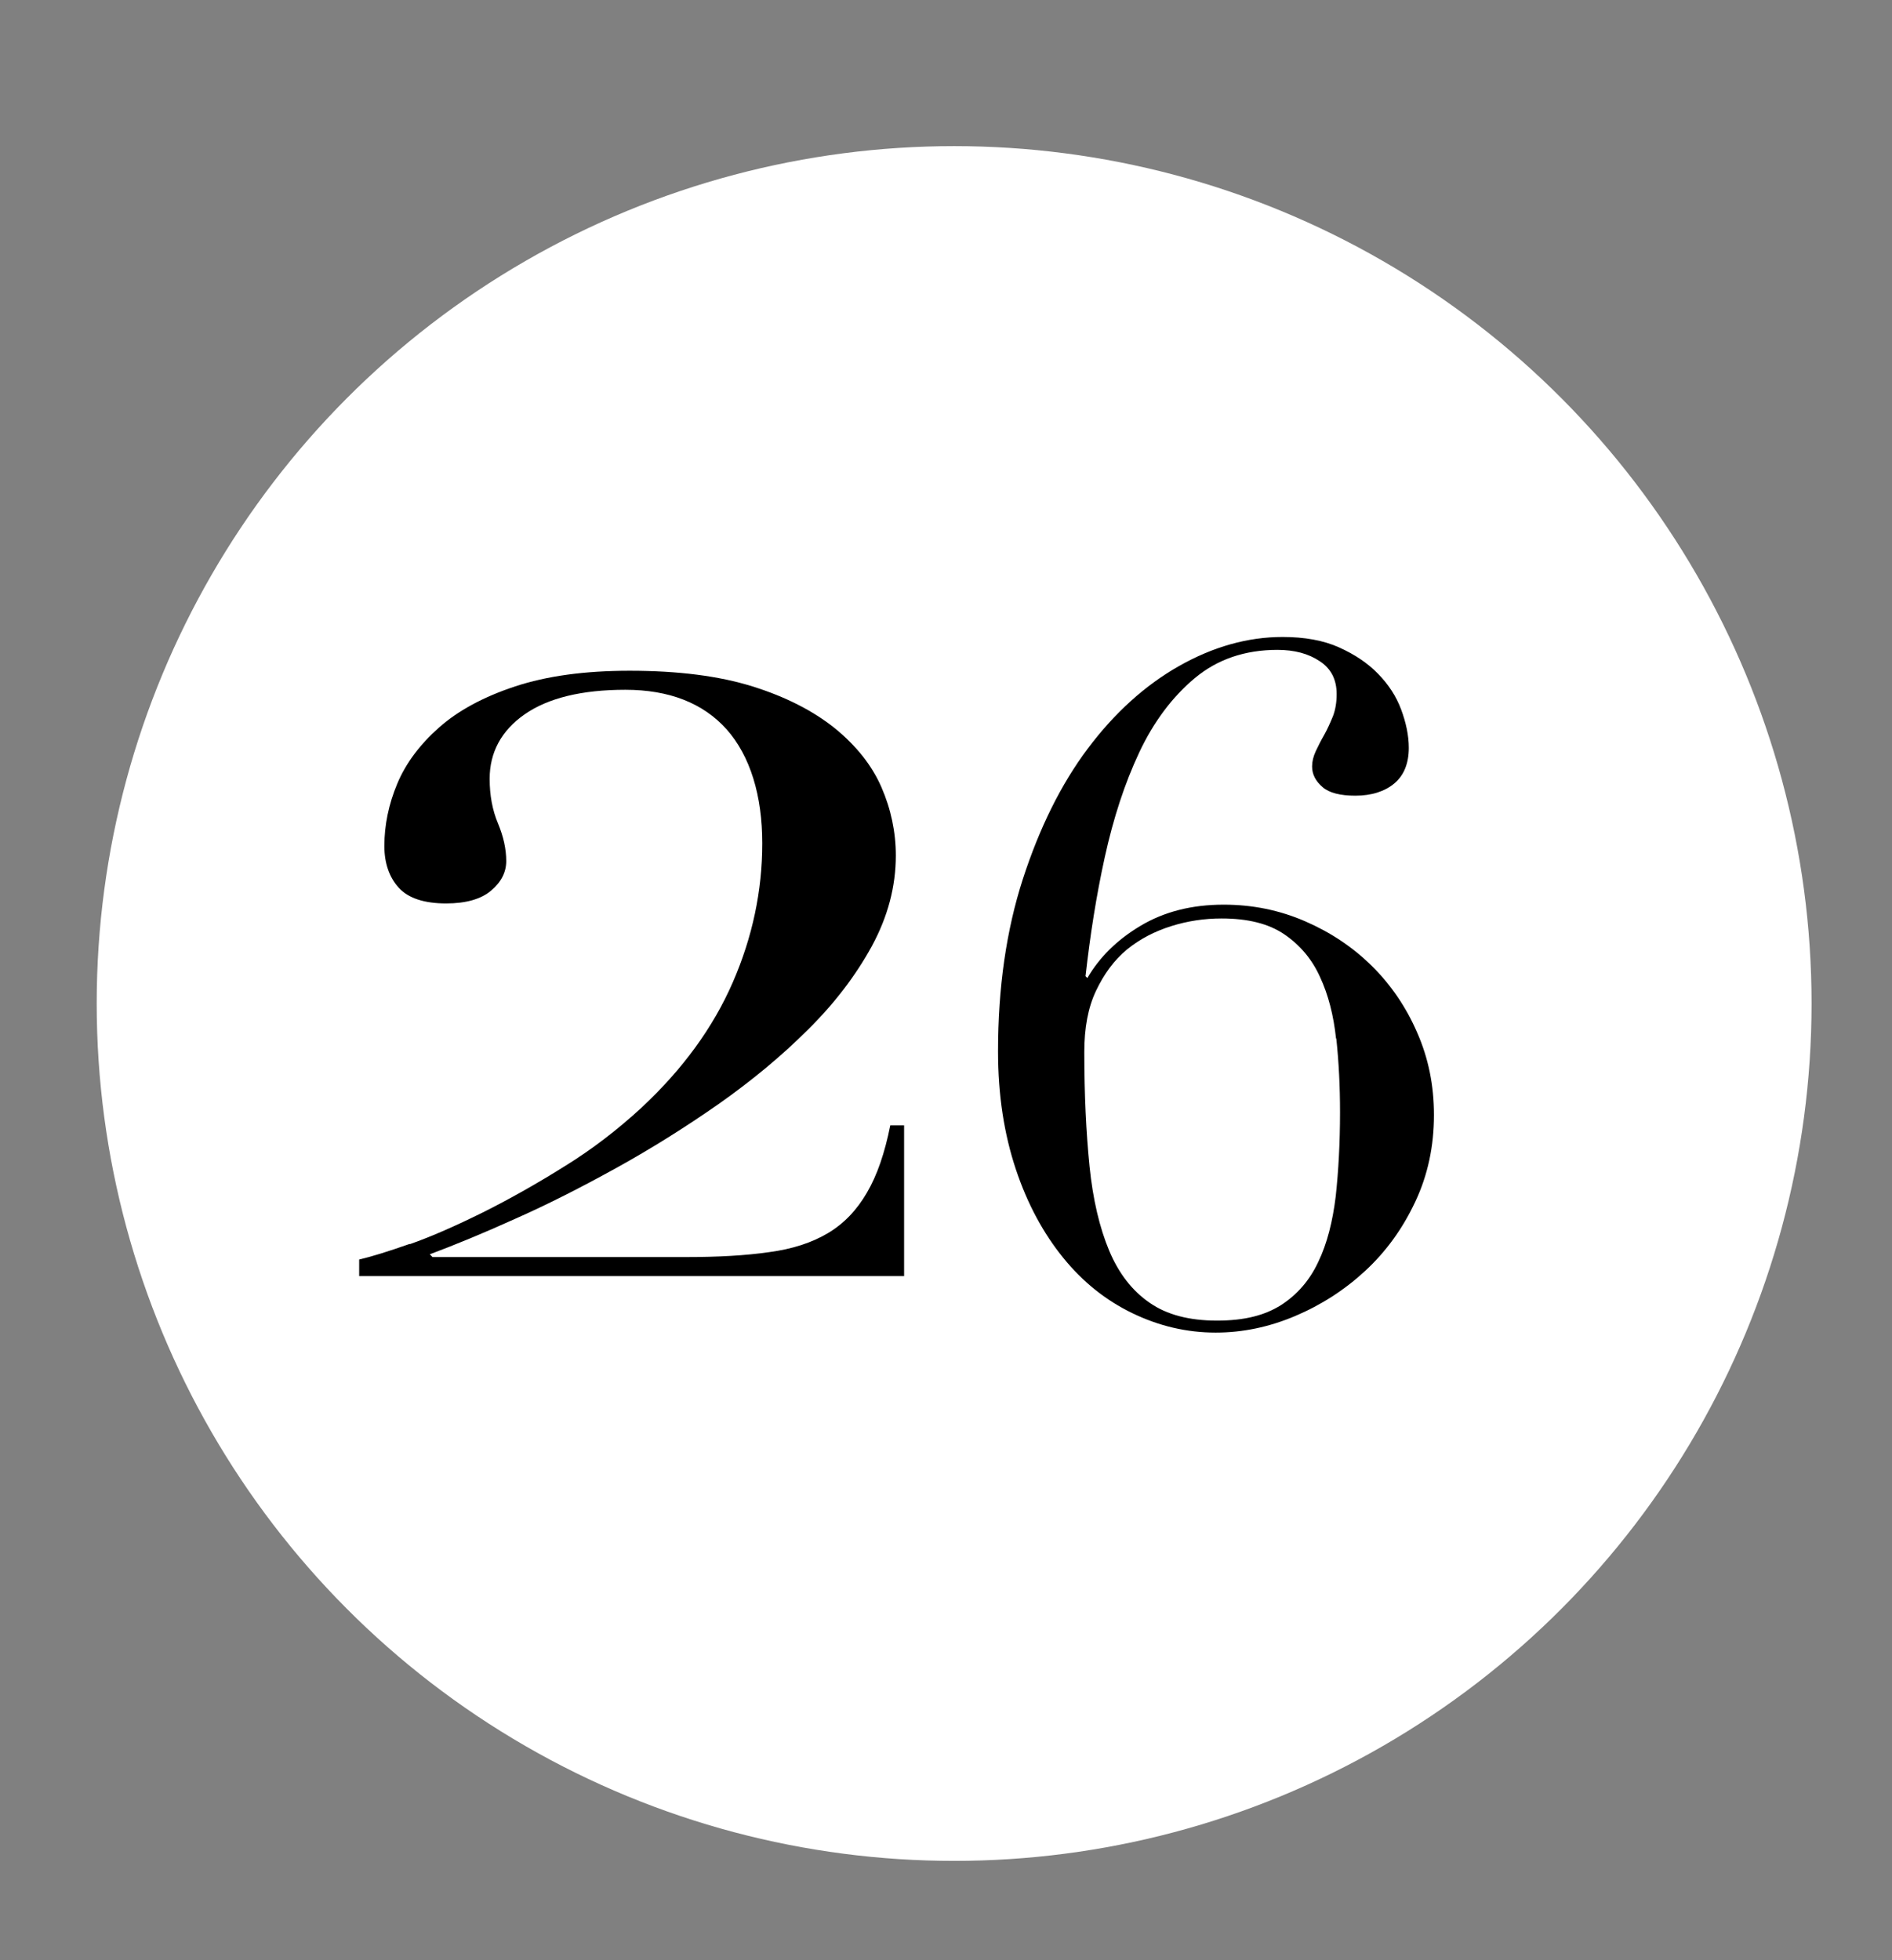 <?xml version="1.0" encoding="UTF-8"?><svg id="Capa_1" xmlns="http://www.w3.org/2000/svg" viewBox="0 0 61.63 63.85"><rect x="0" y="0" width="61.63" height="63.85" fill="#808080" stroke="none"/><defs><style>.cls-1{fill:#fff;}</style></defs><circle class="cls-1" cx="31.08" cy="32.69" r="27.93"/><path d="M46.09,39.17c-.41,.87-.95,1.61-1.62,2.23-.67,.62-1.43,1.11-2.28,1.47s-1.71,.54-2.59,.54c-.94,0-1.84-.21-2.71-.63s-1.62-1.02-2.26-1.81c-.64-.79-1.16-1.74-1.54-2.88s-.58-2.41-.58-3.84c0-2.08,.27-3.95,.81-5.62,.54-1.66,1.24-3.08,2.11-4.24,.87-1.16,1.86-2.06,2.97-2.69,1.11-.63,2.24-.95,3.38-.95,.71,0,1.33,.11,1.84,.34s.93,.51,1.27,.86c.34,.35,.59,.73,.75,1.16,.16,.43,.25,.85,.25,1.25,0,.51-.16,.9-.47,1.16s-.74,.4-1.27,.4c-.49,0-.85-.09-1.07-.28s-.34-.41-.34-.67c0-.16,.04-.33,.12-.5,.08-.17,.17-.35,.28-.54,.1-.18,.19-.38,.28-.6,.08-.21,.12-.45,.12-.72,0-.47-.18-.83-.55-1.07-.37-.25-.83-.37-1.38-.37-1.06,0-1.96,.31-2.69,.92s-1.34,1.42-1.81,2.42c-.47,1-.84,2.13-1.12,3.4-.28,1.27-.48,2.56-.63,3.89l.06,.06c.39-.67,.96-1.24,1.73-1.7,.77-.46,1.67-.69,2.71-.69,.94,0,1.82,.18,2.65,.54,.83,.36,1.55,.84,2.17,1.45,.62,.61,1.12,1.34,1.48,2.17,.37,.84,.55,1.73,.55,2.69,0,1.02-.2,1.96-.61,2.83Zm-2.57-5.34c-.08-.75-.25-1.42-.52-2-.26-.58-.65-1.04-1.16-1.39-.51-.35-1.19-.52-2.05-.52-.55,0-1.1,.08-1.64,.25s-1.02,.42-1.44,.76c-.42,.35-.75,.8-1.01,1.35s-.38,1.21-.38,1.99c0,1.39,.06,2.63,.17,3.72,.11,1.09,.33,2.01,.64,2.75s.75,1.31,1.32,1.7c.56,.39,1.29,.58,2.19,.58s1.55-.17,2.08-.5c.53-.34,.94-.81,1.22-1.41,.29-.6,.47-1.32,.57-2.14,.09-.83,.14-1.74,.14-2.74,0-.84-.04-1.63-.12-2.39Z"/><path d="M13.35,40.53c.71-.25,1.5-.6,2.37-1.03,.86-.43,1.75-.93,2.66-1.5,.91-.56,1.75-1.21,2.52-1.92,1.34-1.25,2.33-2.61,2.97-4.08s.96-2.98,.96-4.53-.39-2.84-1.16-3.71c-.77-.86-1.88-1.29-3.3-1.29s-2.52,.27-3.28,.8-1.14,1.24-1.14,2.1c0,.54,.09,1.02,.27,1.45,.18,.43,.27,.84,.27,1.23,0,.36-.16,.68-.49,.96-.33,.28-.82,.42-1.47,.42-.71,0-1.23-.17-1.54-.51-.31-.34-.47-.8-.47-1.36,0-.68,.14-1.36,.42-2.03,.28-.67,.74-1.28,1.36-1.83,.62-.55,1.45-1,2.48-1.34,1.03-.34,2.27-.51,3.73-.51,1.58,0,2.91,.17,4,.51,1.09,.34,1.98,.8,2.68,1.36,.7,.57,1.21,1.21,1.52,1.92,.31,.71,.47,1.46,.47,2.23,0,1.01-.26,1.99-.78,2.95-.52,.95-1.21,1.86-2.08,2.72-.86,.86-1.84,1.67-2.92,2.43-1.09,.76-2.19,1.45-3.33,2.08s-2.22,1.18-3.28,1.65c-1.06,.48-1.99,.86-2.79,1.16l.09,.09h8.26c1.04,0,1.94-.05,2.7-.16,.76-.1,1.4-.31,1.92-.62s.94-.75,1.27-1.32c.33-.56,.58-1.29,.76-2.19h.45v4.91H11.7v-.54c.39-.09,.94-.26,1.65-.51Z"/></svg>